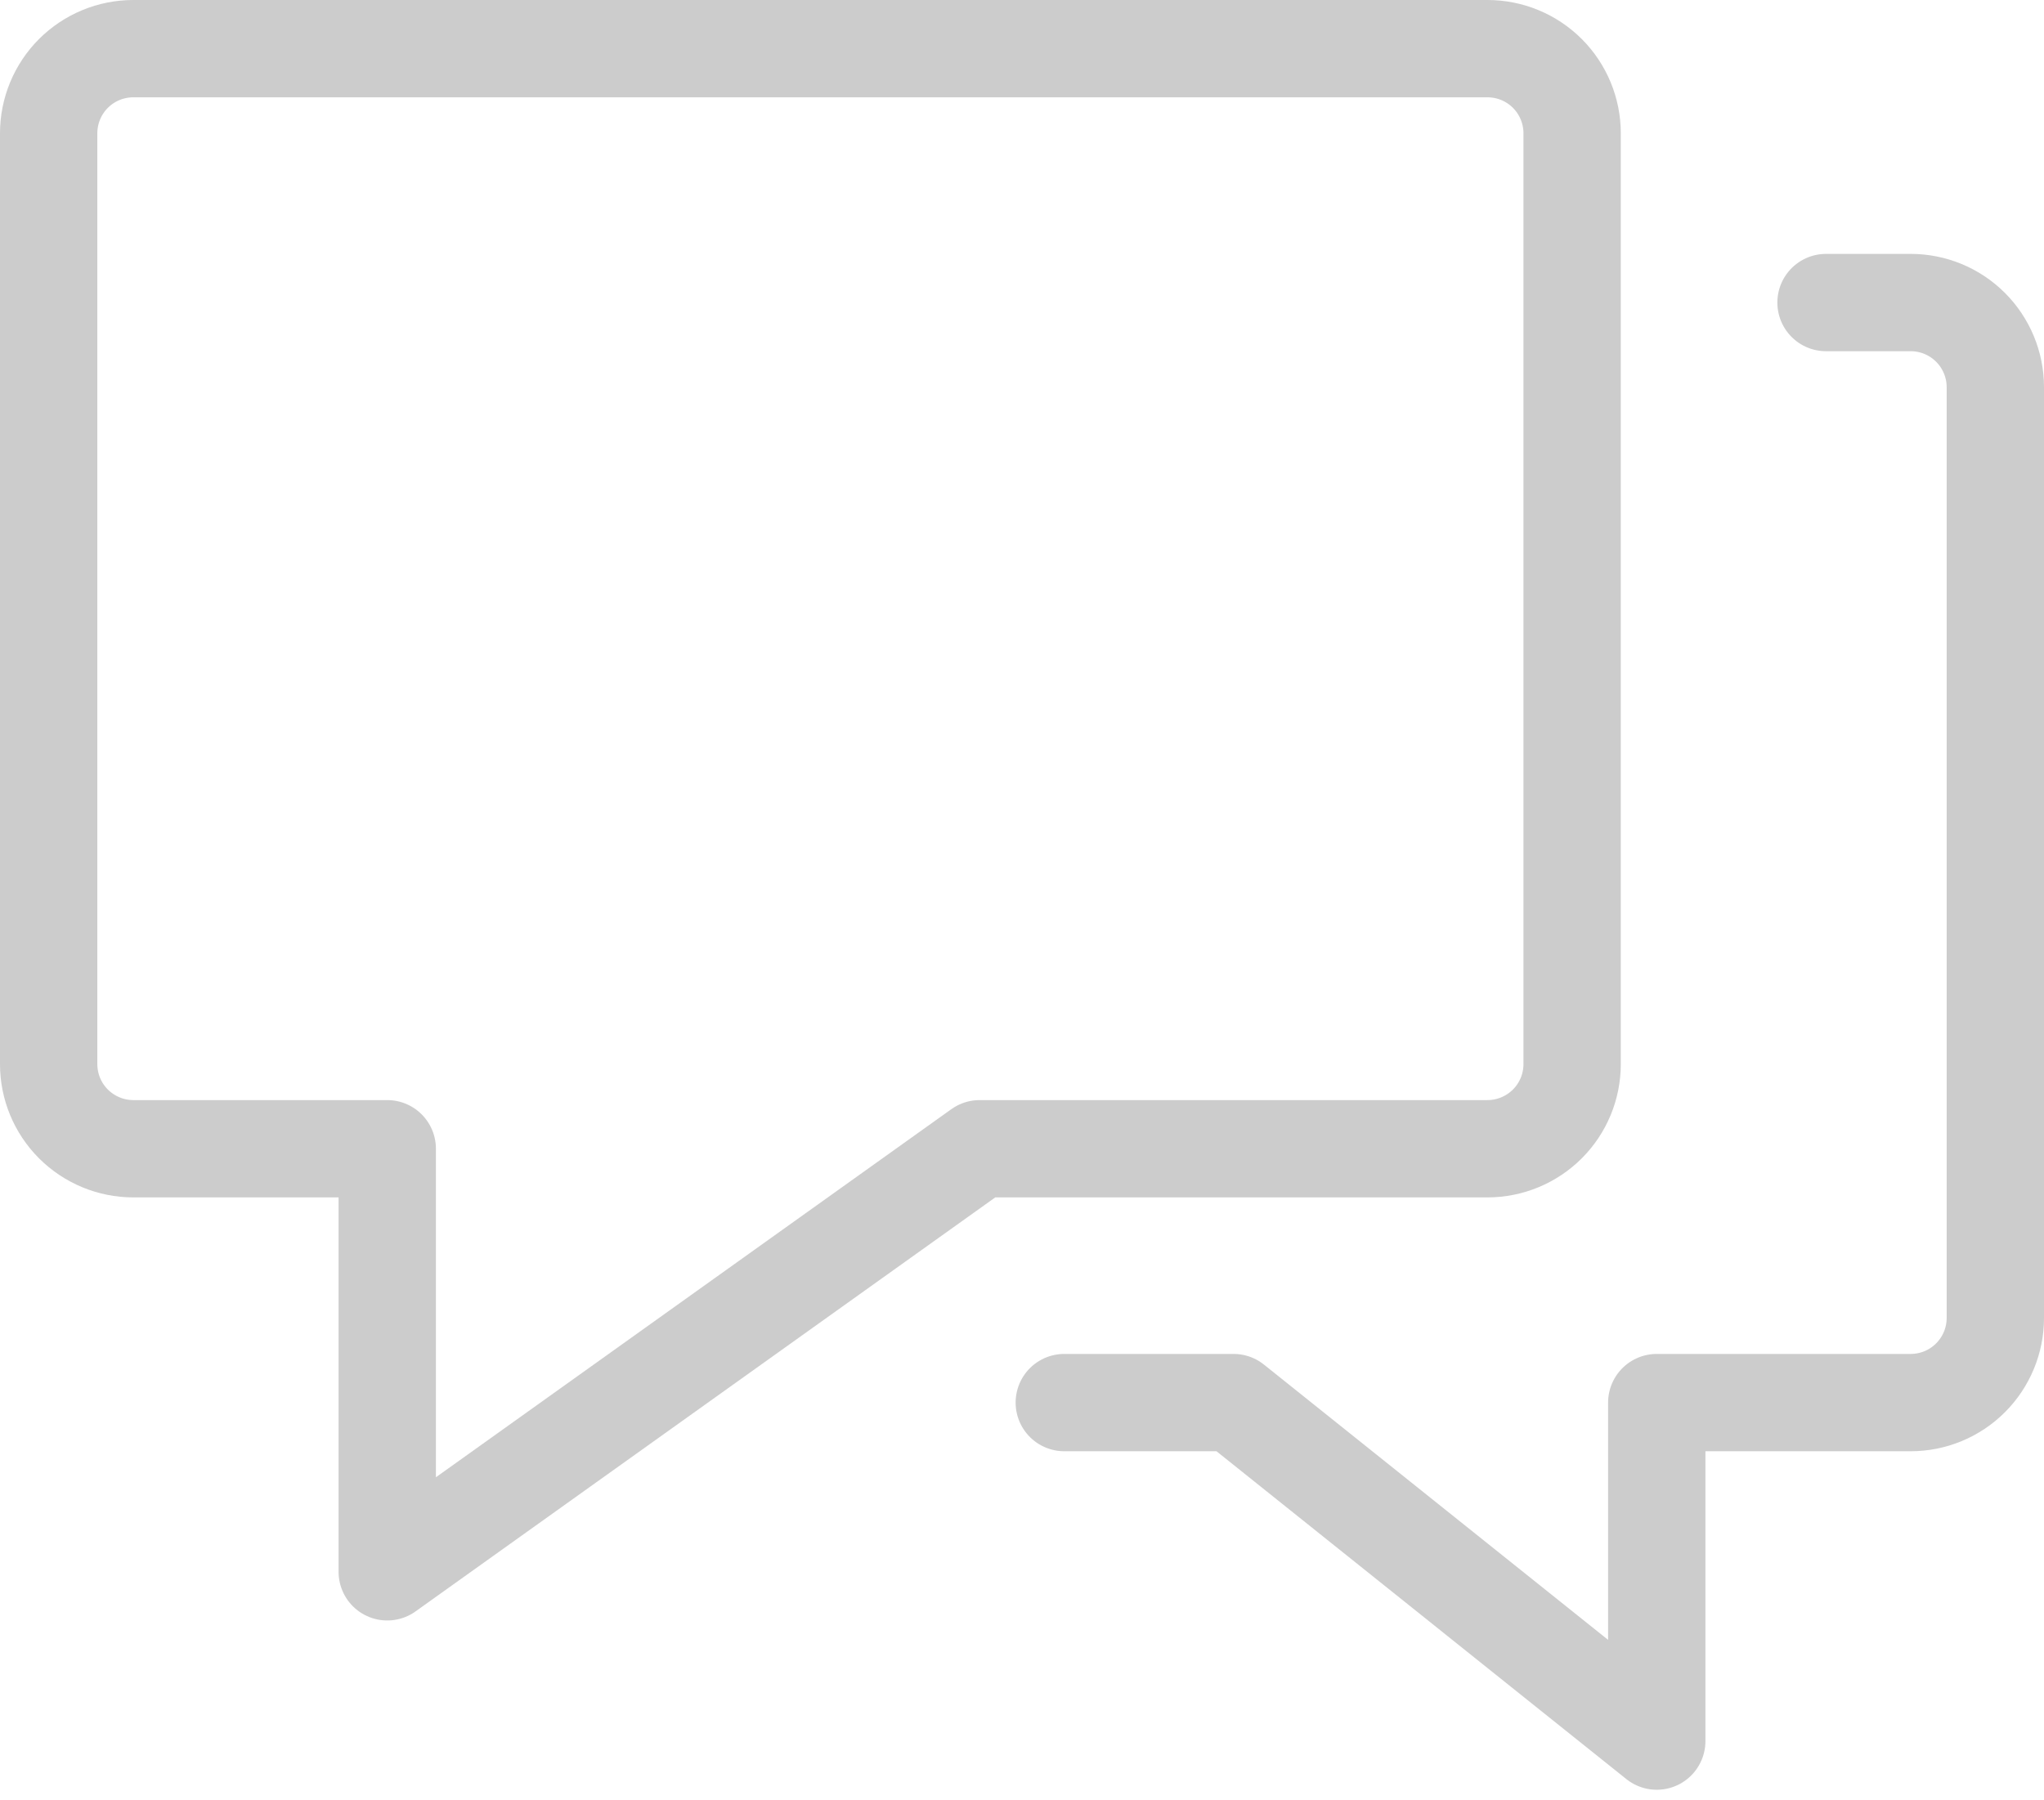<?xml version="1.0" encoding="UTF-8"?> <svg xmlns="http://www.w3.org/2000/svg" width="42" height="37" viewBox="0 0 42 37" fill="none"><path d="M30.565 1H2.739C2.278 1 1.836 1.183 1.509 1.509C1.183 1.836 1 2.278 1 2.739V21.87C1 22.331 1.183 22.773 1.509 23.099C1.836 23.425 2.278 23.609 2.739 23.609H7.957V32.304L20.13 23.609H30.565C31.026 23.609 31.469 23.425 31.795 23.099C32.121 22.773 32.304 22.331 32.304 21.87V2.739C32.304 2.278 32.121 1.836 31.795 1.509C31.469 1.183 31.026 1 30.565 1Z" stroke="#CCCCCC" stroke-width="2" stroke-linecap="round" stroke-linejoin="round"></path><path d="M21.869 28.826H25.347L34.043 35.783V28.826H39.26C39.722 28.826 40.164 28.643 40.49 28.317C40.816 27.991 41 27.549 41 27.087V7.957C41 7.496 40.816 7.053 40.49 6.727C40.164 6.401 39.722 6.218 39.26 6.218H37.521" stroke="#CCCCCC" stroke-width="2" stroke-linecap="round" stroke-linejoin="round"></path></svg> 
